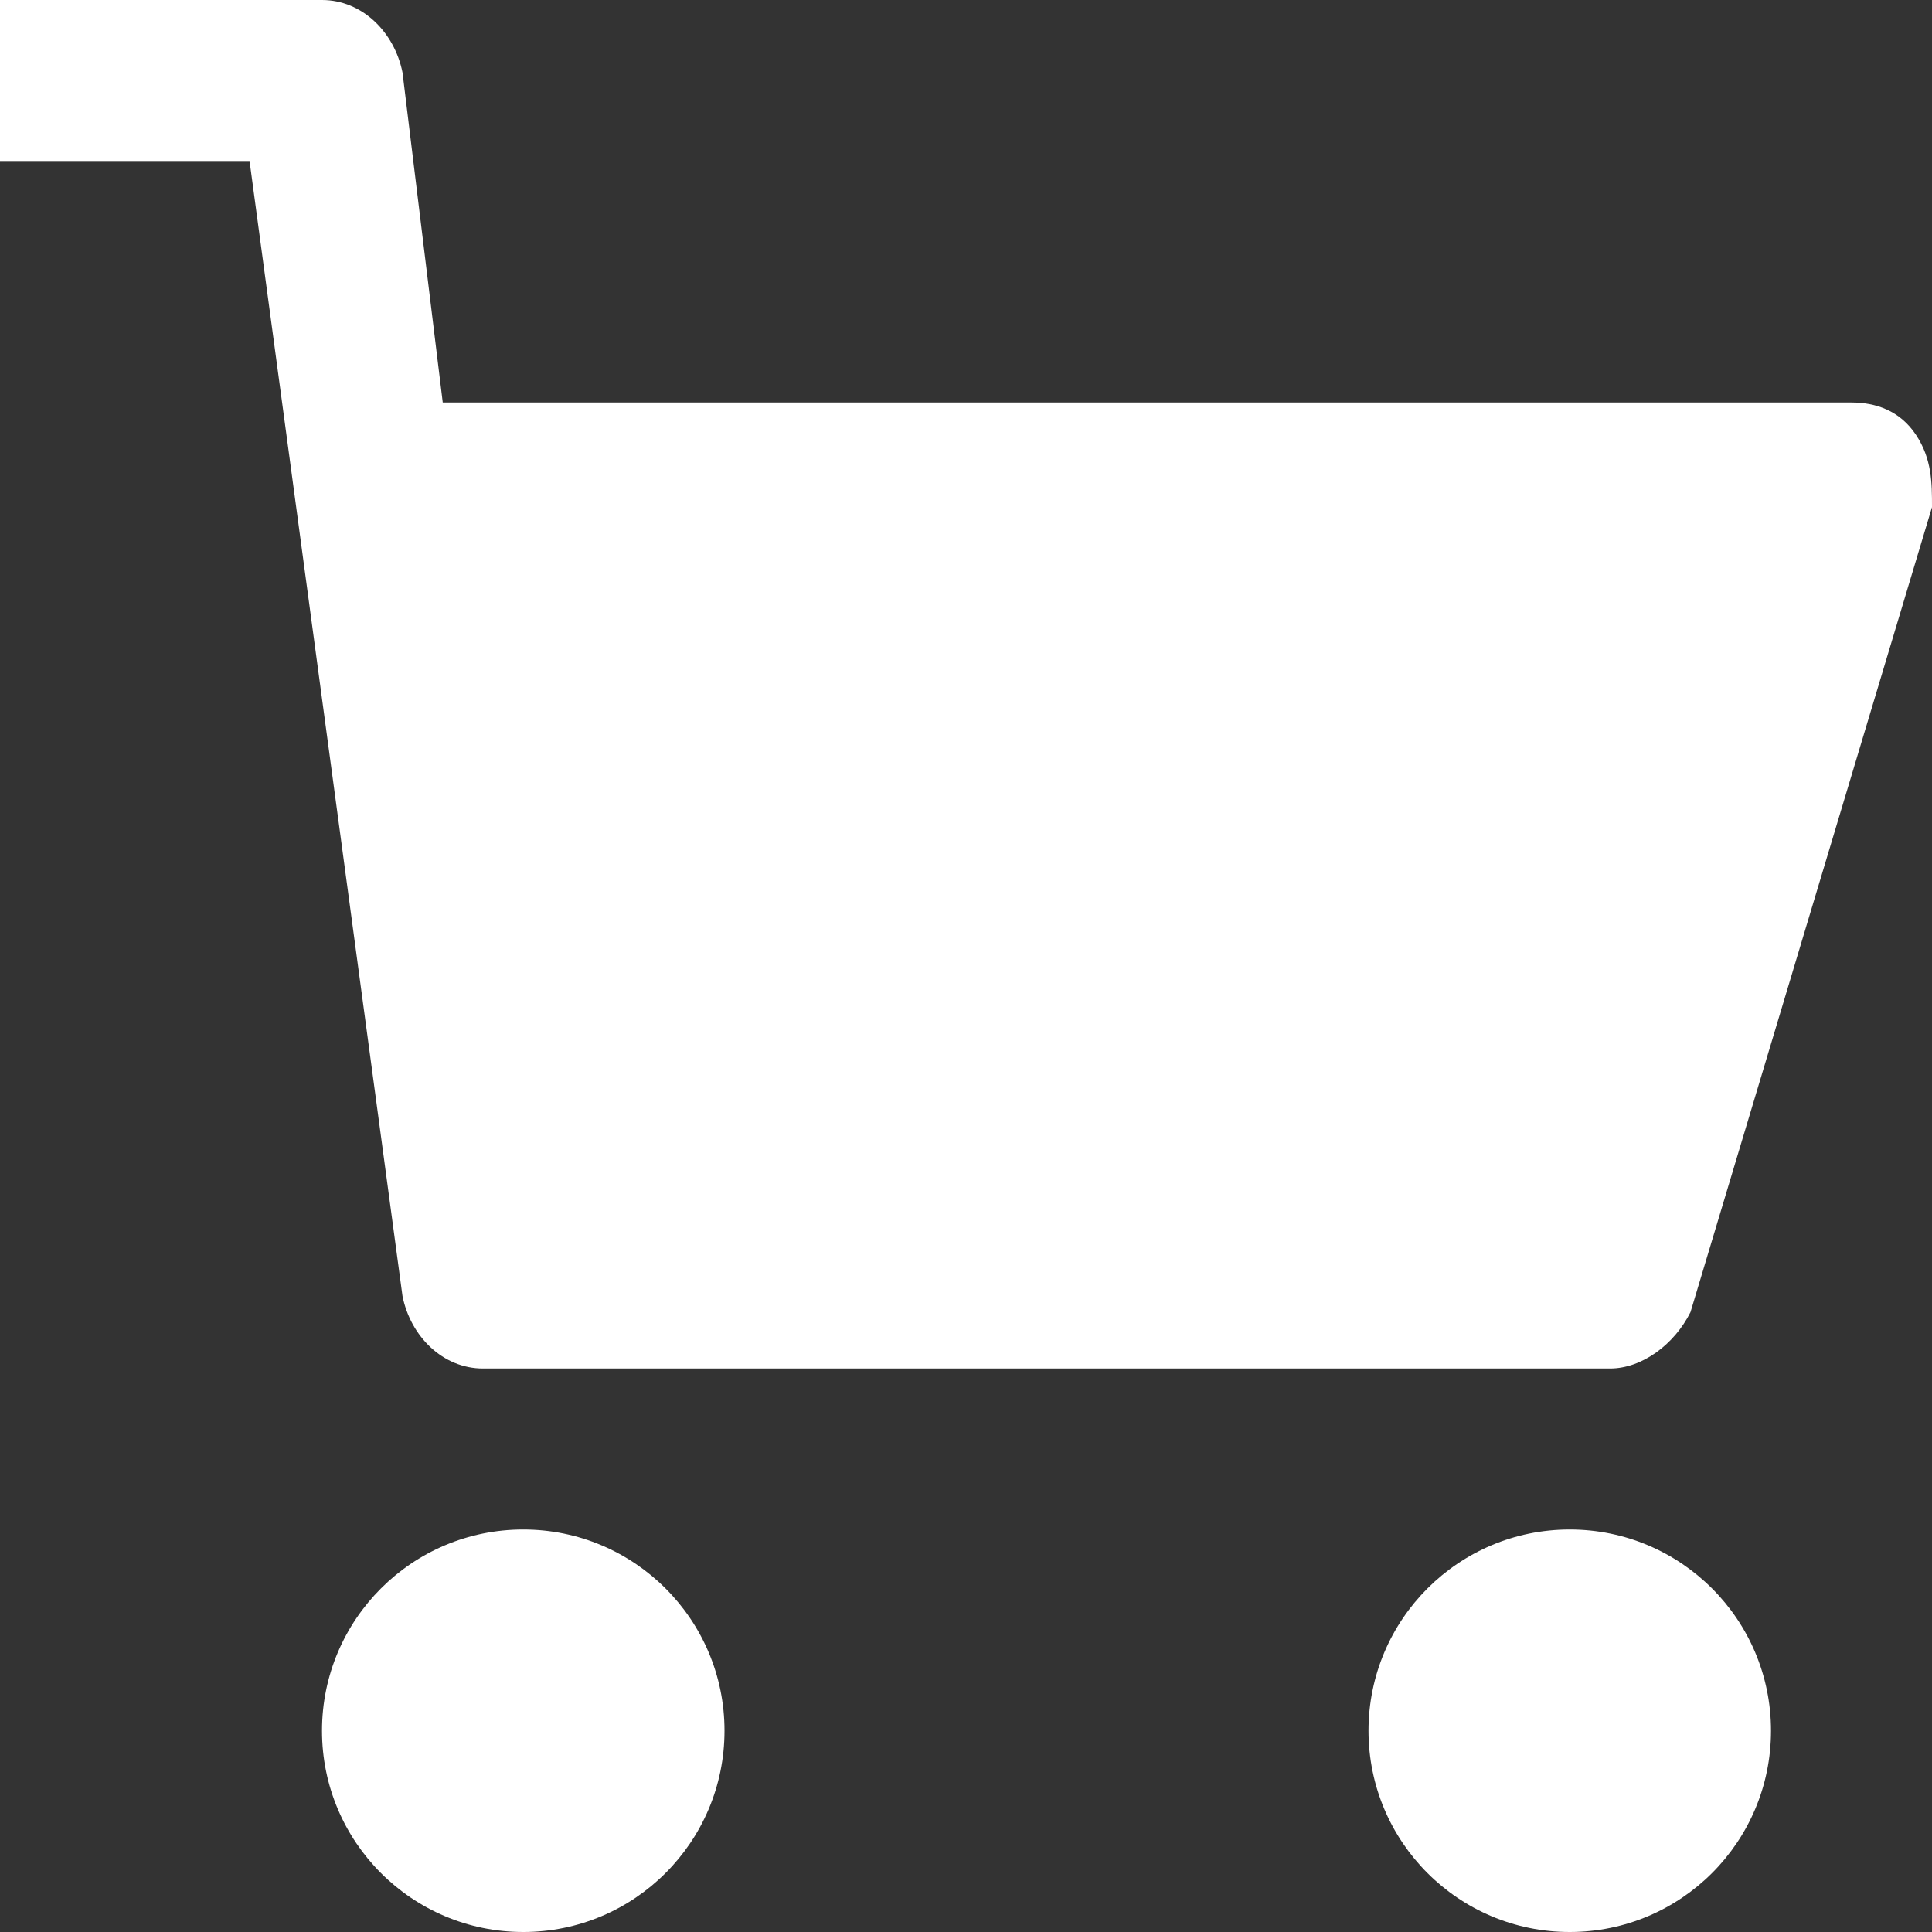 <?xml version="1.0" encoding="utf-8"?>
<!-- Generator: Adobe Illustrator 23.0.4, SVG Export Plug-In . SVG Version: 6.00 Build 0)  -->
<svg version="1.1" id="Layer_1" xmlns="http://www.w3.org/2000/svg" xmlns:xlink="http://www.w3.org/1999/xlink" x="0px" y="0px"
	 viewBox="0 0 24 24" style="enable-background:new 0 0 24 24;" xml:space="preserve">
<rect x="0" y="0" width="24" height="24" fill="#333333" stroke="none"/>
<style type="text/css">
	.st0{fill:#FFFFFF;}
</style>
<g>
	<circle class="st0" cx="6.5" cy="21.5" r="2.5"/>
	<circle class="st0" cx="19.5" cy="21.5" r="2.5"/>
	<path class="st0" d="M20,17H6c-0.5,0-0.9-0.4-1-0.9L3.1,2H0V0h4c0.5,0,0.9,0.4,1,0.9L5.5,5H23c0.3,0,0.6,0.1,0.8,0.4
		C24,5.7,24,6,24,6.3l-3,10C20.8,16.7,20.4,17,20,17z"/>
</g>
</svg>
